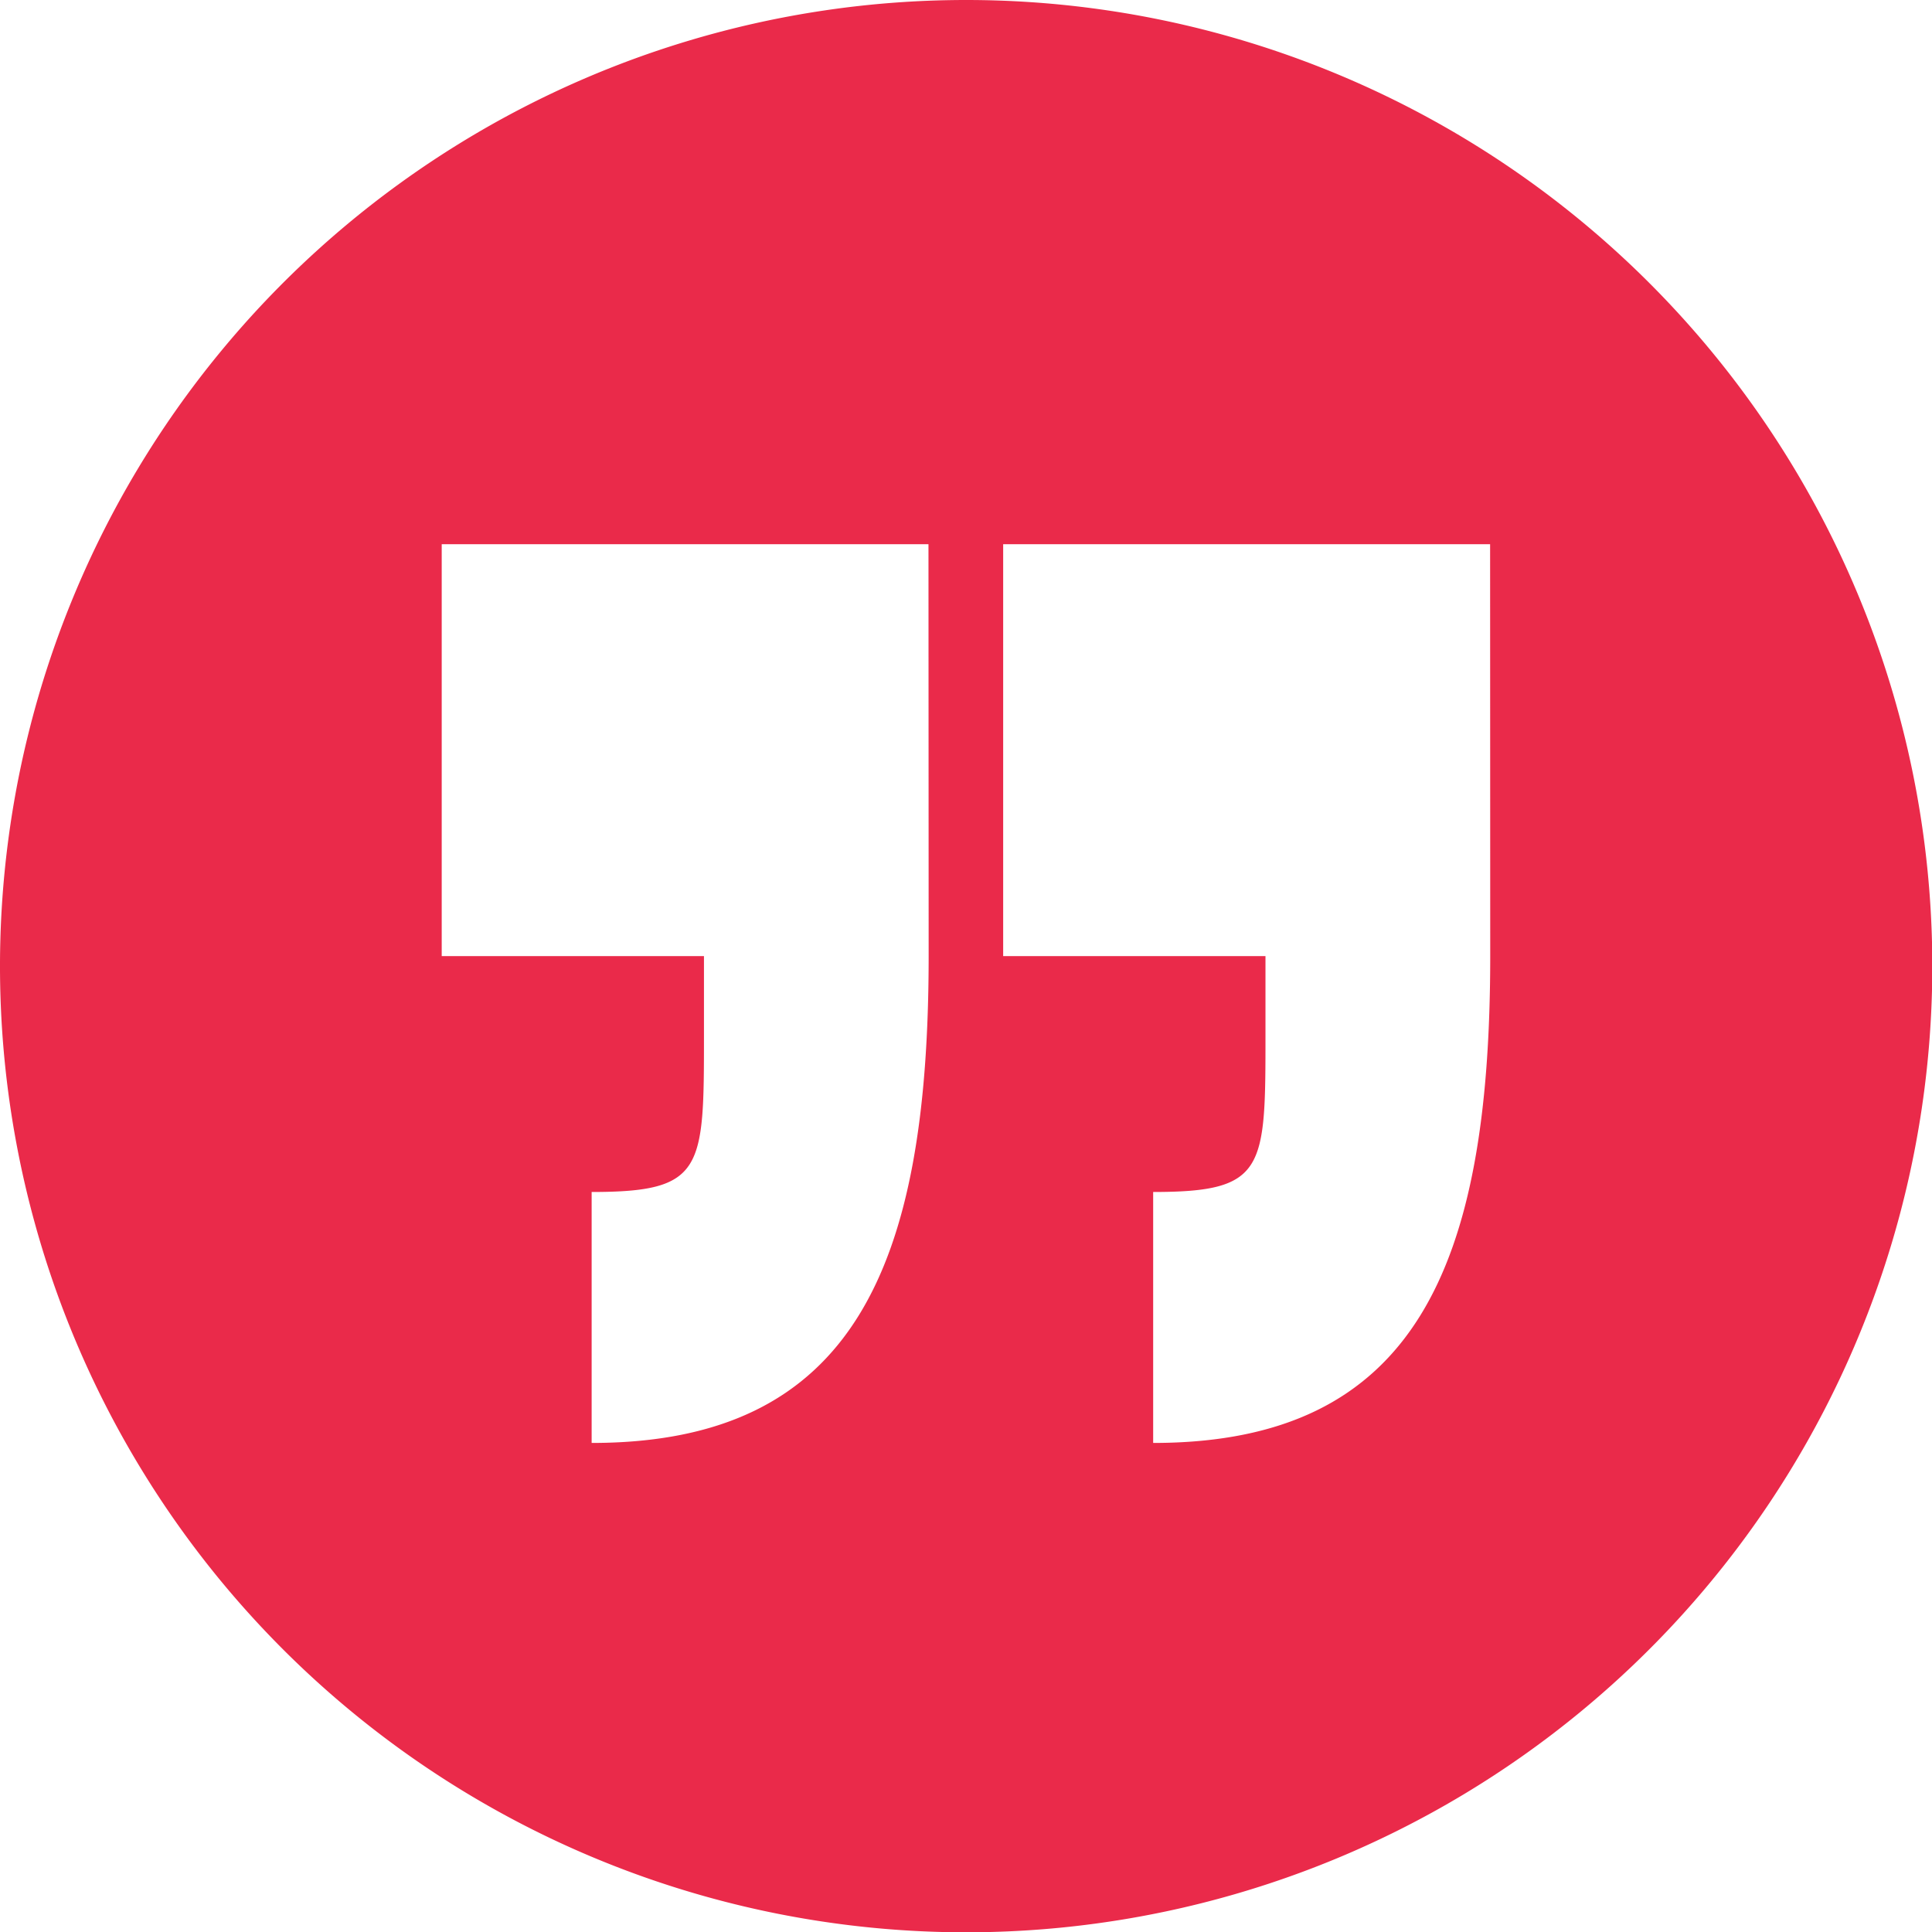<svg xmlns="http://www.w3.org/2000/svg" width="31.995" height="31.996" viewBox="0 0 31.995 31.996"><path d="M16,0A16,16,0,1,0,32,16,16,16,0,0,0,16,0Zm-.621,15.832c0,5.146-1.242,8.064-5.581,8.064V19.74c1.86,0,1.86-.373,1.86-2.606v-1.3H7.315V9.012h8.061Zm9.3,0c0,5.146-1.242,8.064-5.582,8.064V19.74c1.86,0,1.86-.373,1.86-2.606v-1.3H16.613V9.012h8.064Z" fill="#ea2a4a"/></svg>
